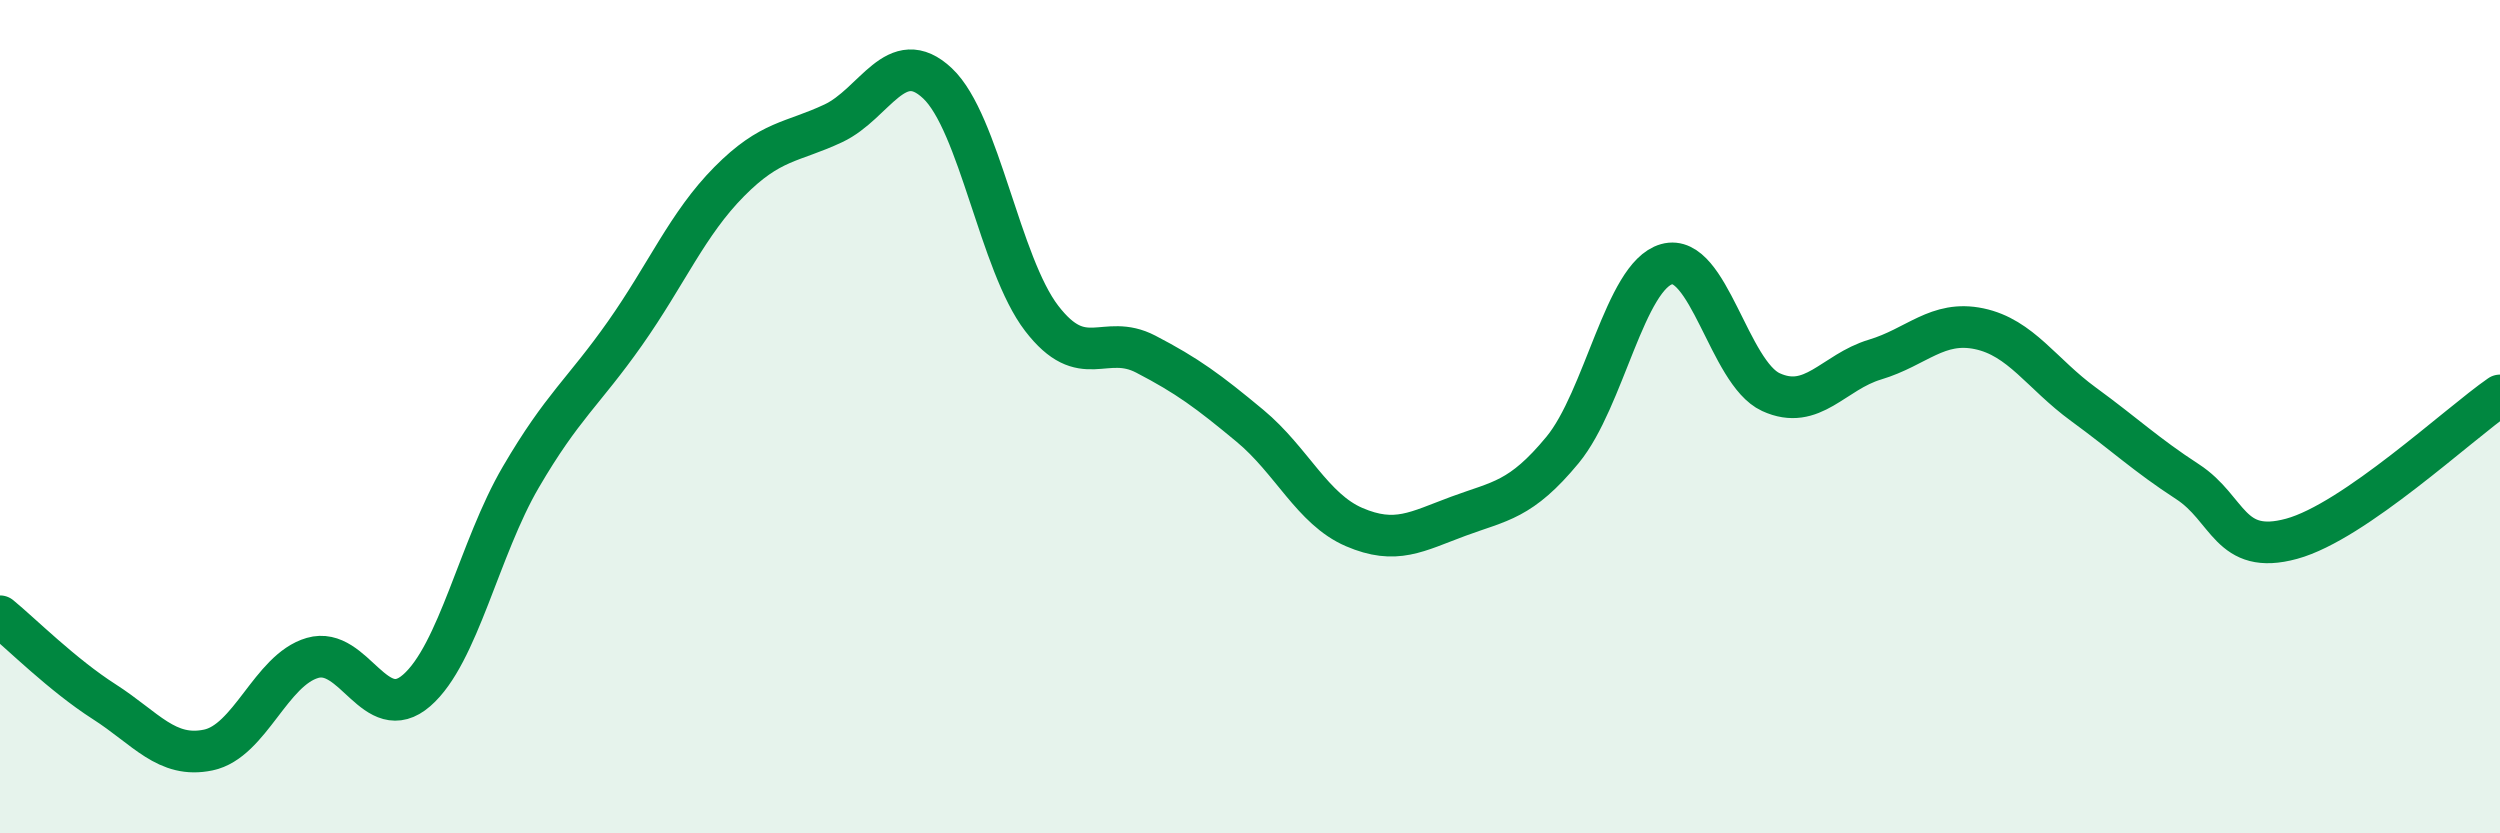 
    <svg width="60" height="20" viewBox="0 0 60 20" xmlns="http://www.w3.org/2000/svg">
      <path
        d="M 0,14.79 C 0.5,15.2 1.5,16.2 2.5,16.84 C 3.5,17.48 4,18.21 5,18 C 6,17.79 6.5,16.08 7.5,15.79 C 8.5,15.5 9,17.44 10,16.57 C 11,15.7 11.5,13.16 12.5,11.45 C 13.5,9.74 14,9.42 15,8 C 16,6.58 16.5,5.37 17.5,4.36 C 18.5,3.35 19,3.43 20,2.96 C 21,2.49 21.5,1.06 22.5,2 C 23.5,2.94 24,6.34 25,7.64 C 26,8.94 26.5,7.98 27.5,8.5 C 28.5,9.02 29,9.39 30,10.22 C 31,11.05 31.5,12.22 32.5,12.65 C 33.5,13.08 34,12.76 35,12.39 C 36,12.02 36.5,12.01 37.5,10.8 C 38.5,9.59 39,6.62 40,6.34 C 41,6.06 41.5,8.95 42.5,9.41 C 43.5,9.87 44,8.93 45,8.63 C 46,8.33 46.5,7.68 47.5,7.89 C 48.5,8.1 49,8.97 50,9.7 C 51,10.43 51.5,10.91 52.5,11.56 C 53.5,12.21 53.5,13.34 55,12.93 C 56.5,12.52 59,10.18 60,9.49L60 20L0 20Z"
        fill="#008740"
        opacity="0.1"
        stroke-linecap="round"
        stroke-linejoin="round"
      />
      <path
        d="M 0,14.79 C 0.5,15.2 1.5,16.2 2.5,16.84 C 3.5,17.48 4,18.21 5,18 C 6,17.79 6.5,16.08 7.5,15.79 C 8.5,15.5 9,17.44 10,16.57 C 11,15.7 11.5,13.16 12.5,11.45 C 13.5,9.74 14,9.42 15,8 C 16,6.58 16.5,5.37 17.5,4.36 C 18.5,3.35 19,3.43 20,2.96 C 21,2.49 21.5,1.06 22.5,2 C 23.5,2.94 24,6.34 25,7.64 C 26,8.94 26.5,7.98 27.5,8.5 C 28.5,9.02 29,9.39 30,10.22 C 31,11.05 31.5,12.22 32.5,12.65 C 33.5,13.08 34,12.76 35,12.39 C 36,12.02 36.5,12.01 37.5,10.8 C 38.5,9.59 39,6.62 40,6.34 C 41,6.06 41.5,8.95 42.5,9.41 C 43.5,9.87 44,8.93 45,8.63 C 46,8.33 46.5,7.68 47.5,7.89 C 48.5,8.1 49,8.97 50,9.7 C 51,10.43 51.5,10.91 52.5,11.56 C 53.5,12.21 53.5,13.34 55,12.93 C 56.5,12.52 59,10.18 60,9.49"
        stroke="#008740"
        stroke-width="1"
        fill="none"
        stroke-linecap="round"
        stroke-linejoin="round"
      />
    </svg>
  